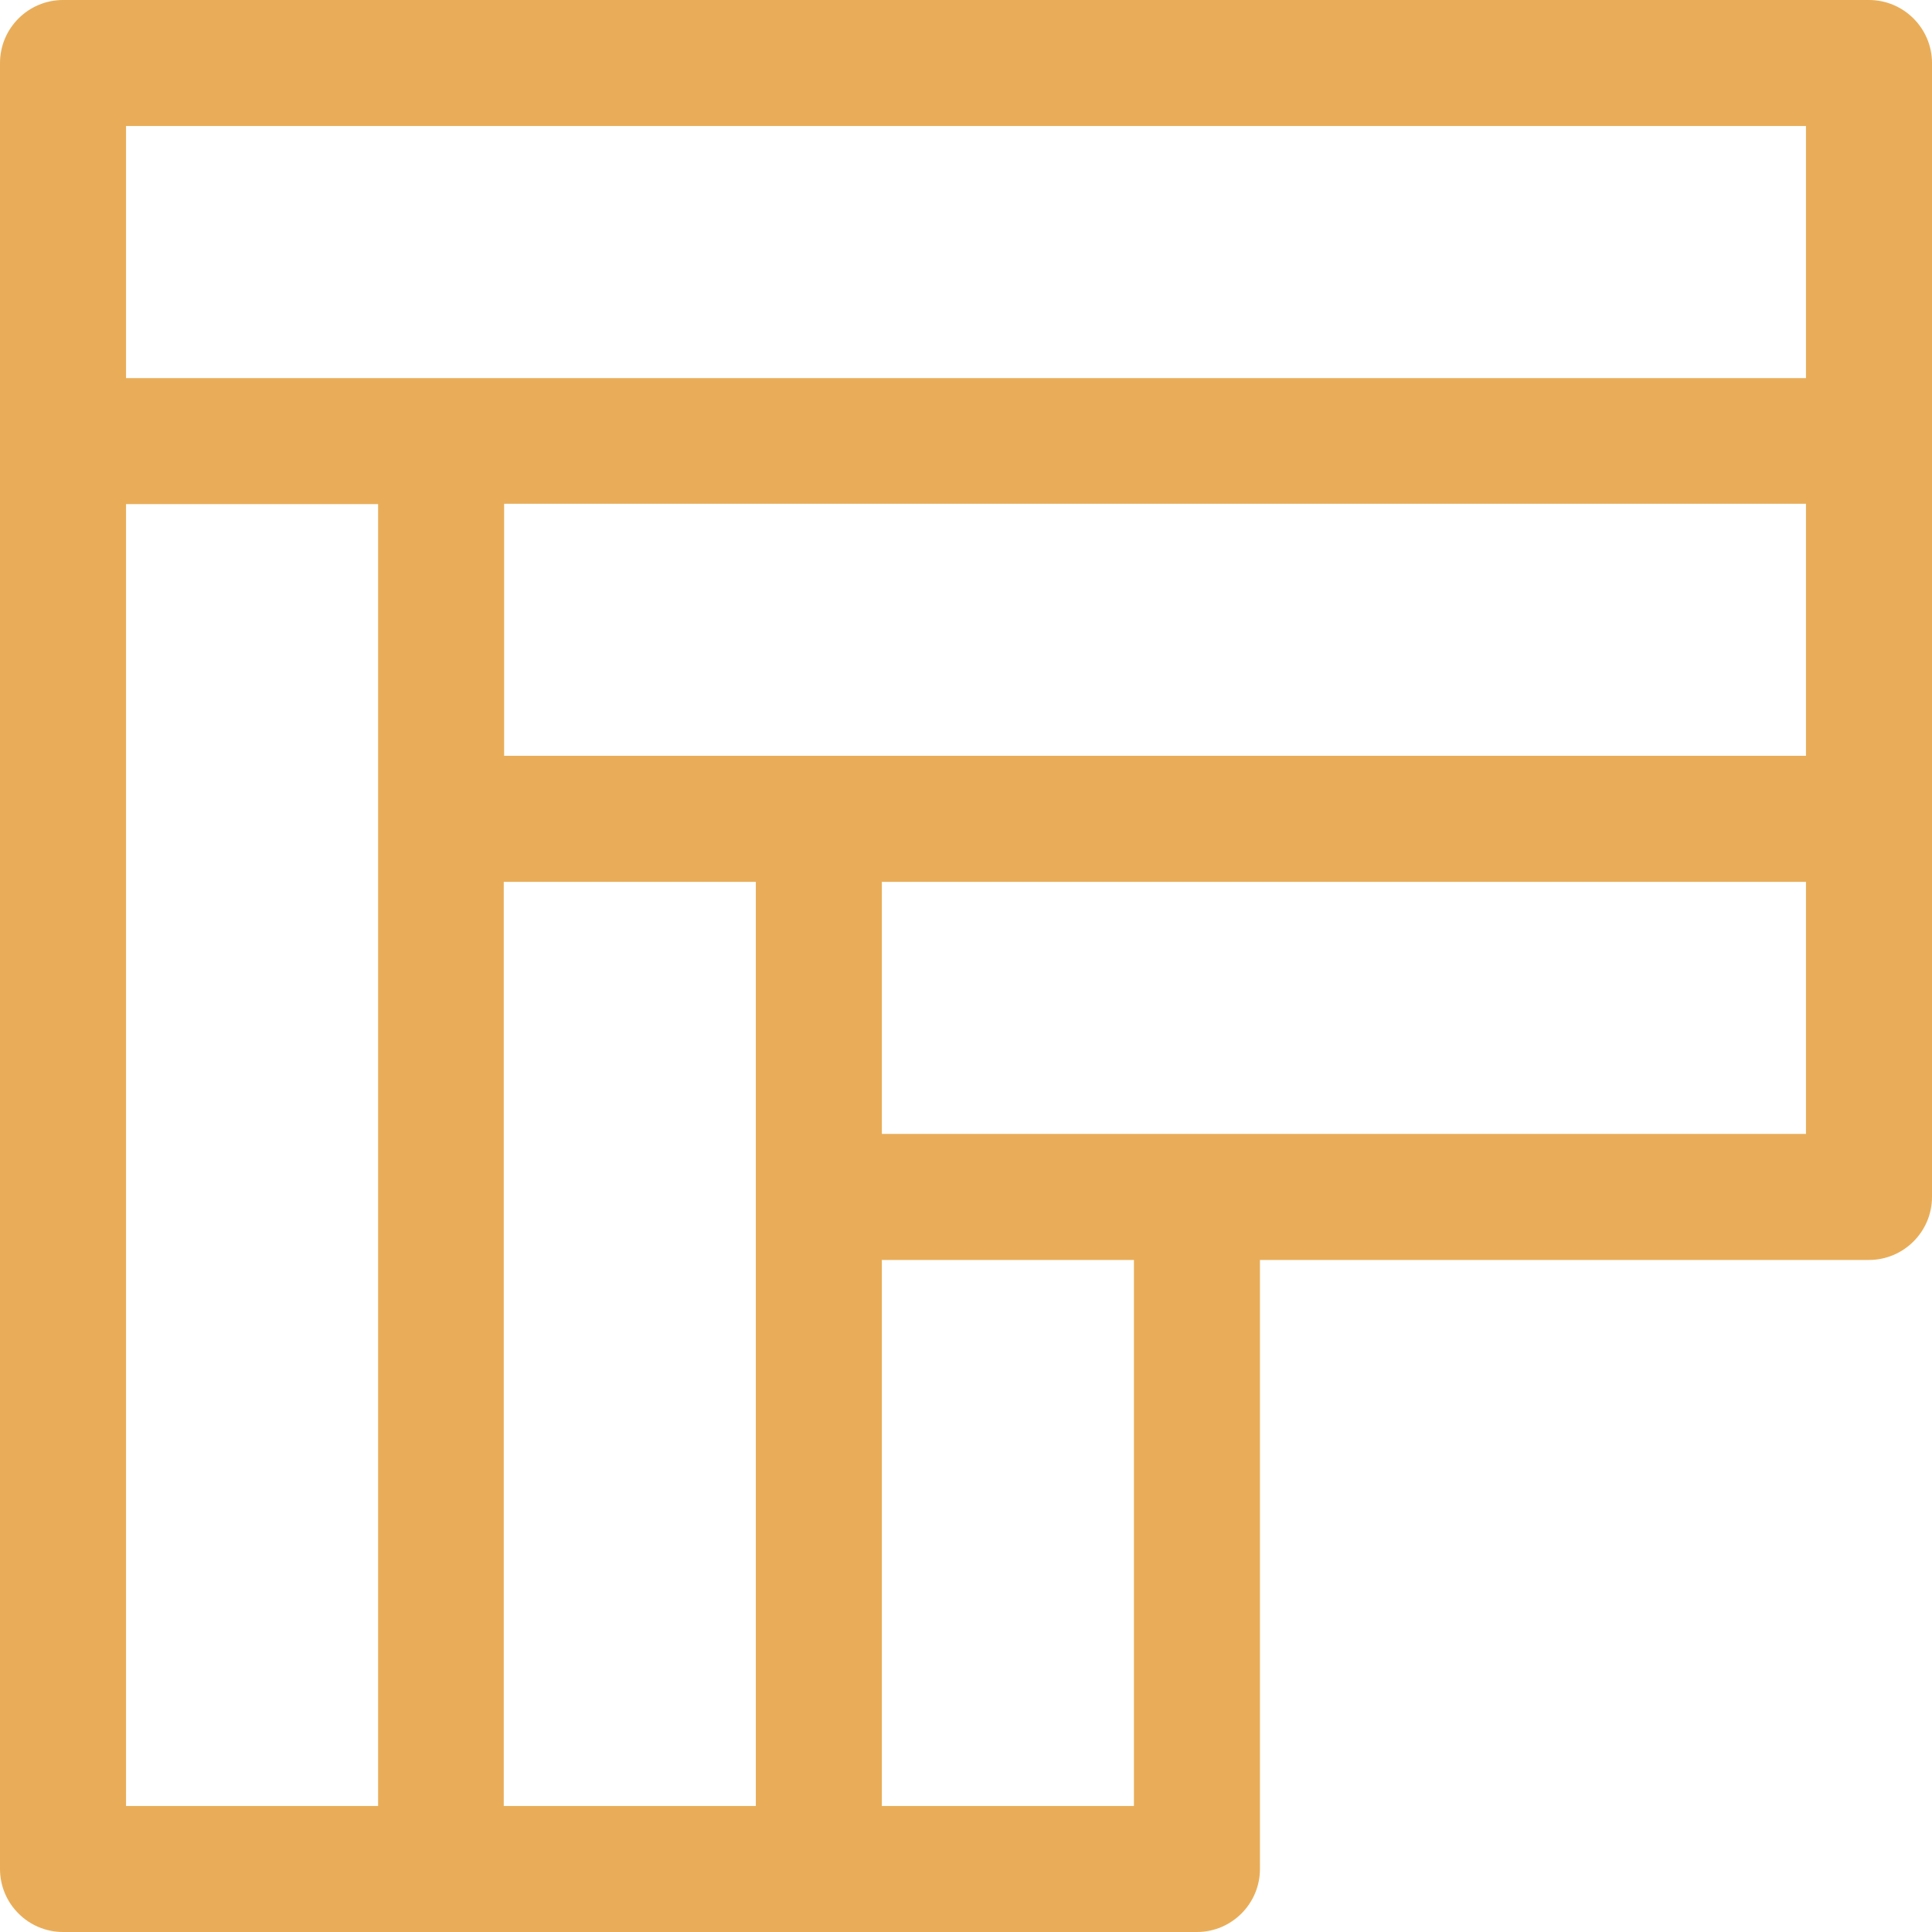 <svg xmlns="http://www.w3.org/2000/svg" xmlns:xlink="http://www.w3.org/1999/xlink" id="Layer_1" x="0px" y="0px" viewBox="0 0 512 512" style="enable-background:new 0 0 512 512;" xml:space="preserve"><style type="text/css">	.st0{fill:#E9AD59;}</style><g>	<g>		<path class="st0" d="M495.3,0C484.9,0,25.8,0,16.7,0C7.5,0,0,7.5,0,16.7c0,7.1,0,465.7,0,478.6c0,9.2,7.5,16.7,16.7,16.7   c11.7,0,292.9,0,300.5,0c9.2,0,16.7-7.5,16.7-16.7V333.9h161.4c9.2,0,16.7-7.5,16.7-16.7c0-7.8,0-289.1,0-300.5   C512,7.5,504.5,0,495.3,0z M100.2,478.6H33.4v-345h66.8C100.2,143.6,100.2,473.9,100.2,478.6z M200.3,478.6h-66.8V233.7h66.8   C200.3,237.4,200.3,474.1,200.3,478.6z M300.5,478.6h-66.8V333.9h66.8V478.6z M478.6,300.5H233.7v-66.8c3.6,0,240.4,0,244.9,0   V300.5z M478.6,200.3c-5.3,0-338.3,0-345,0v-66.8c10,0,340.4,0,345,0V200.3z M478.6,100.2c-6.5,0-437.1,0-445.2,0V33.4   c5.2,0,439.9,0,445.2,0V100.2z"></path>	</g></g></svg>